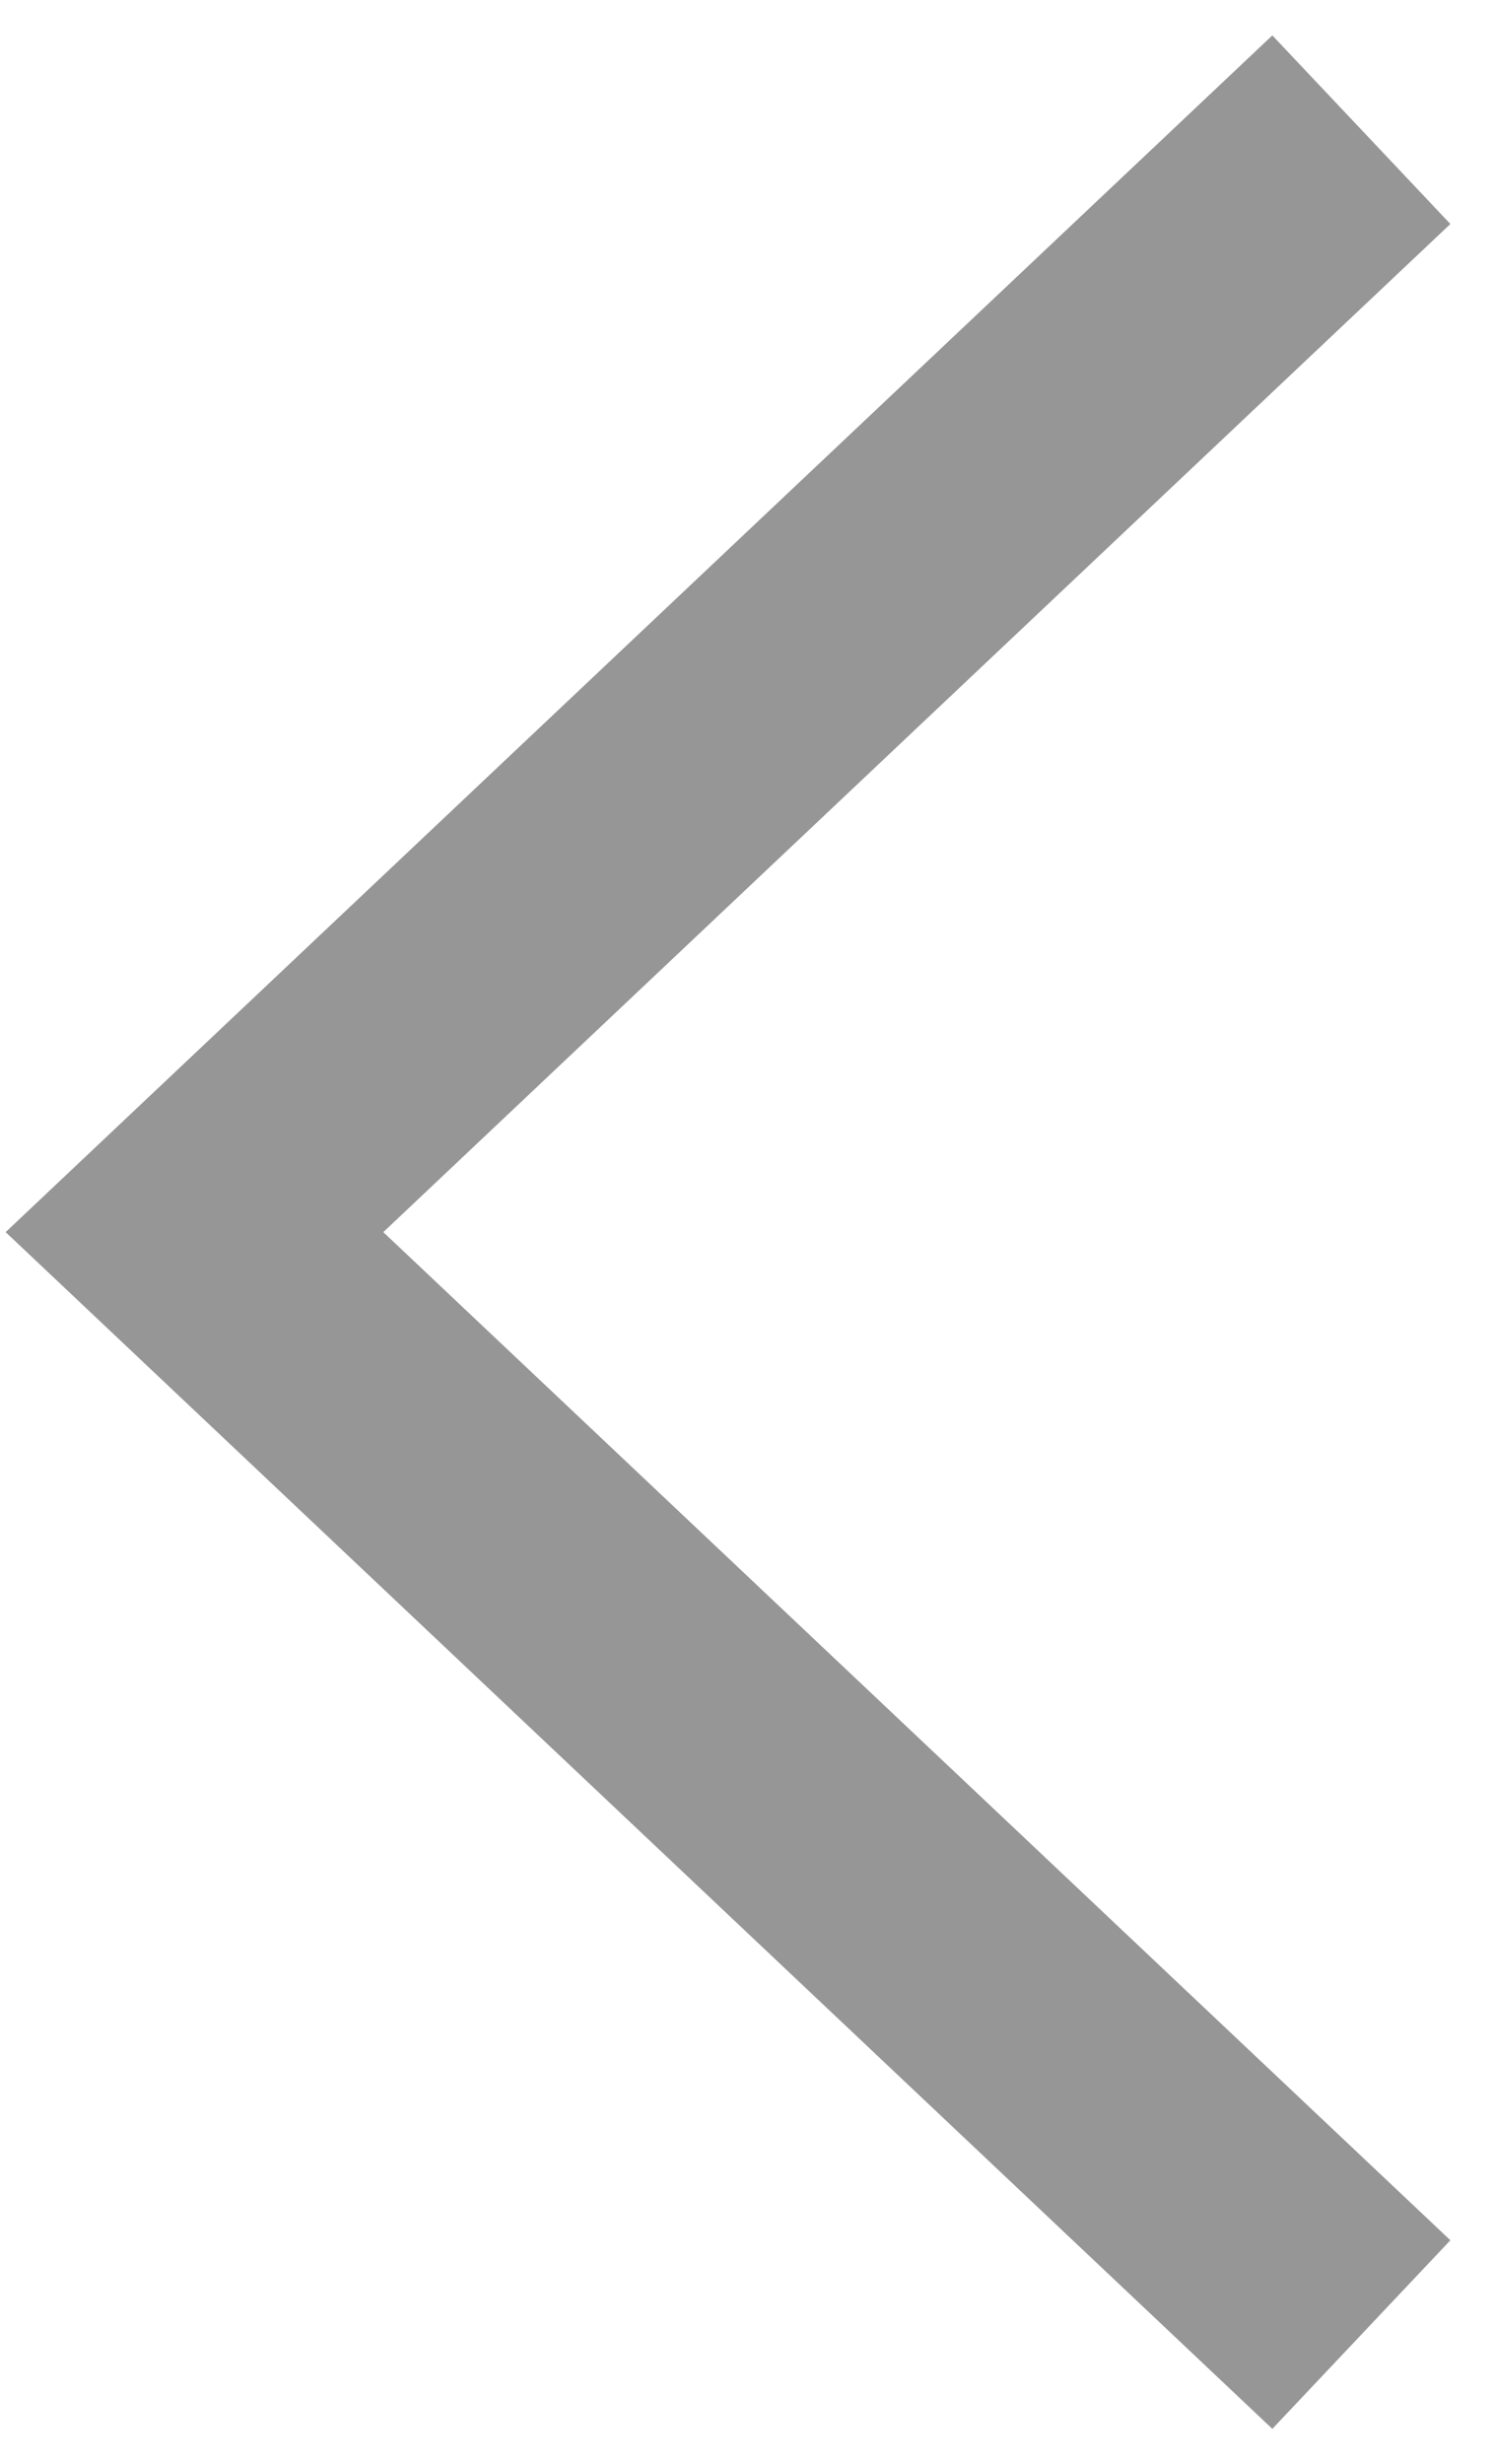 <?xml version="1.0" encoding="UTF-8"?> <svg xmlns="http://www.w3.org/2000/svg" width="23" height="38" viewBox="0 0 23 38" fill="none"><path d="M21 36L3 19L21 2" stroke="#969696" stroke-width="4"></path></svg> 